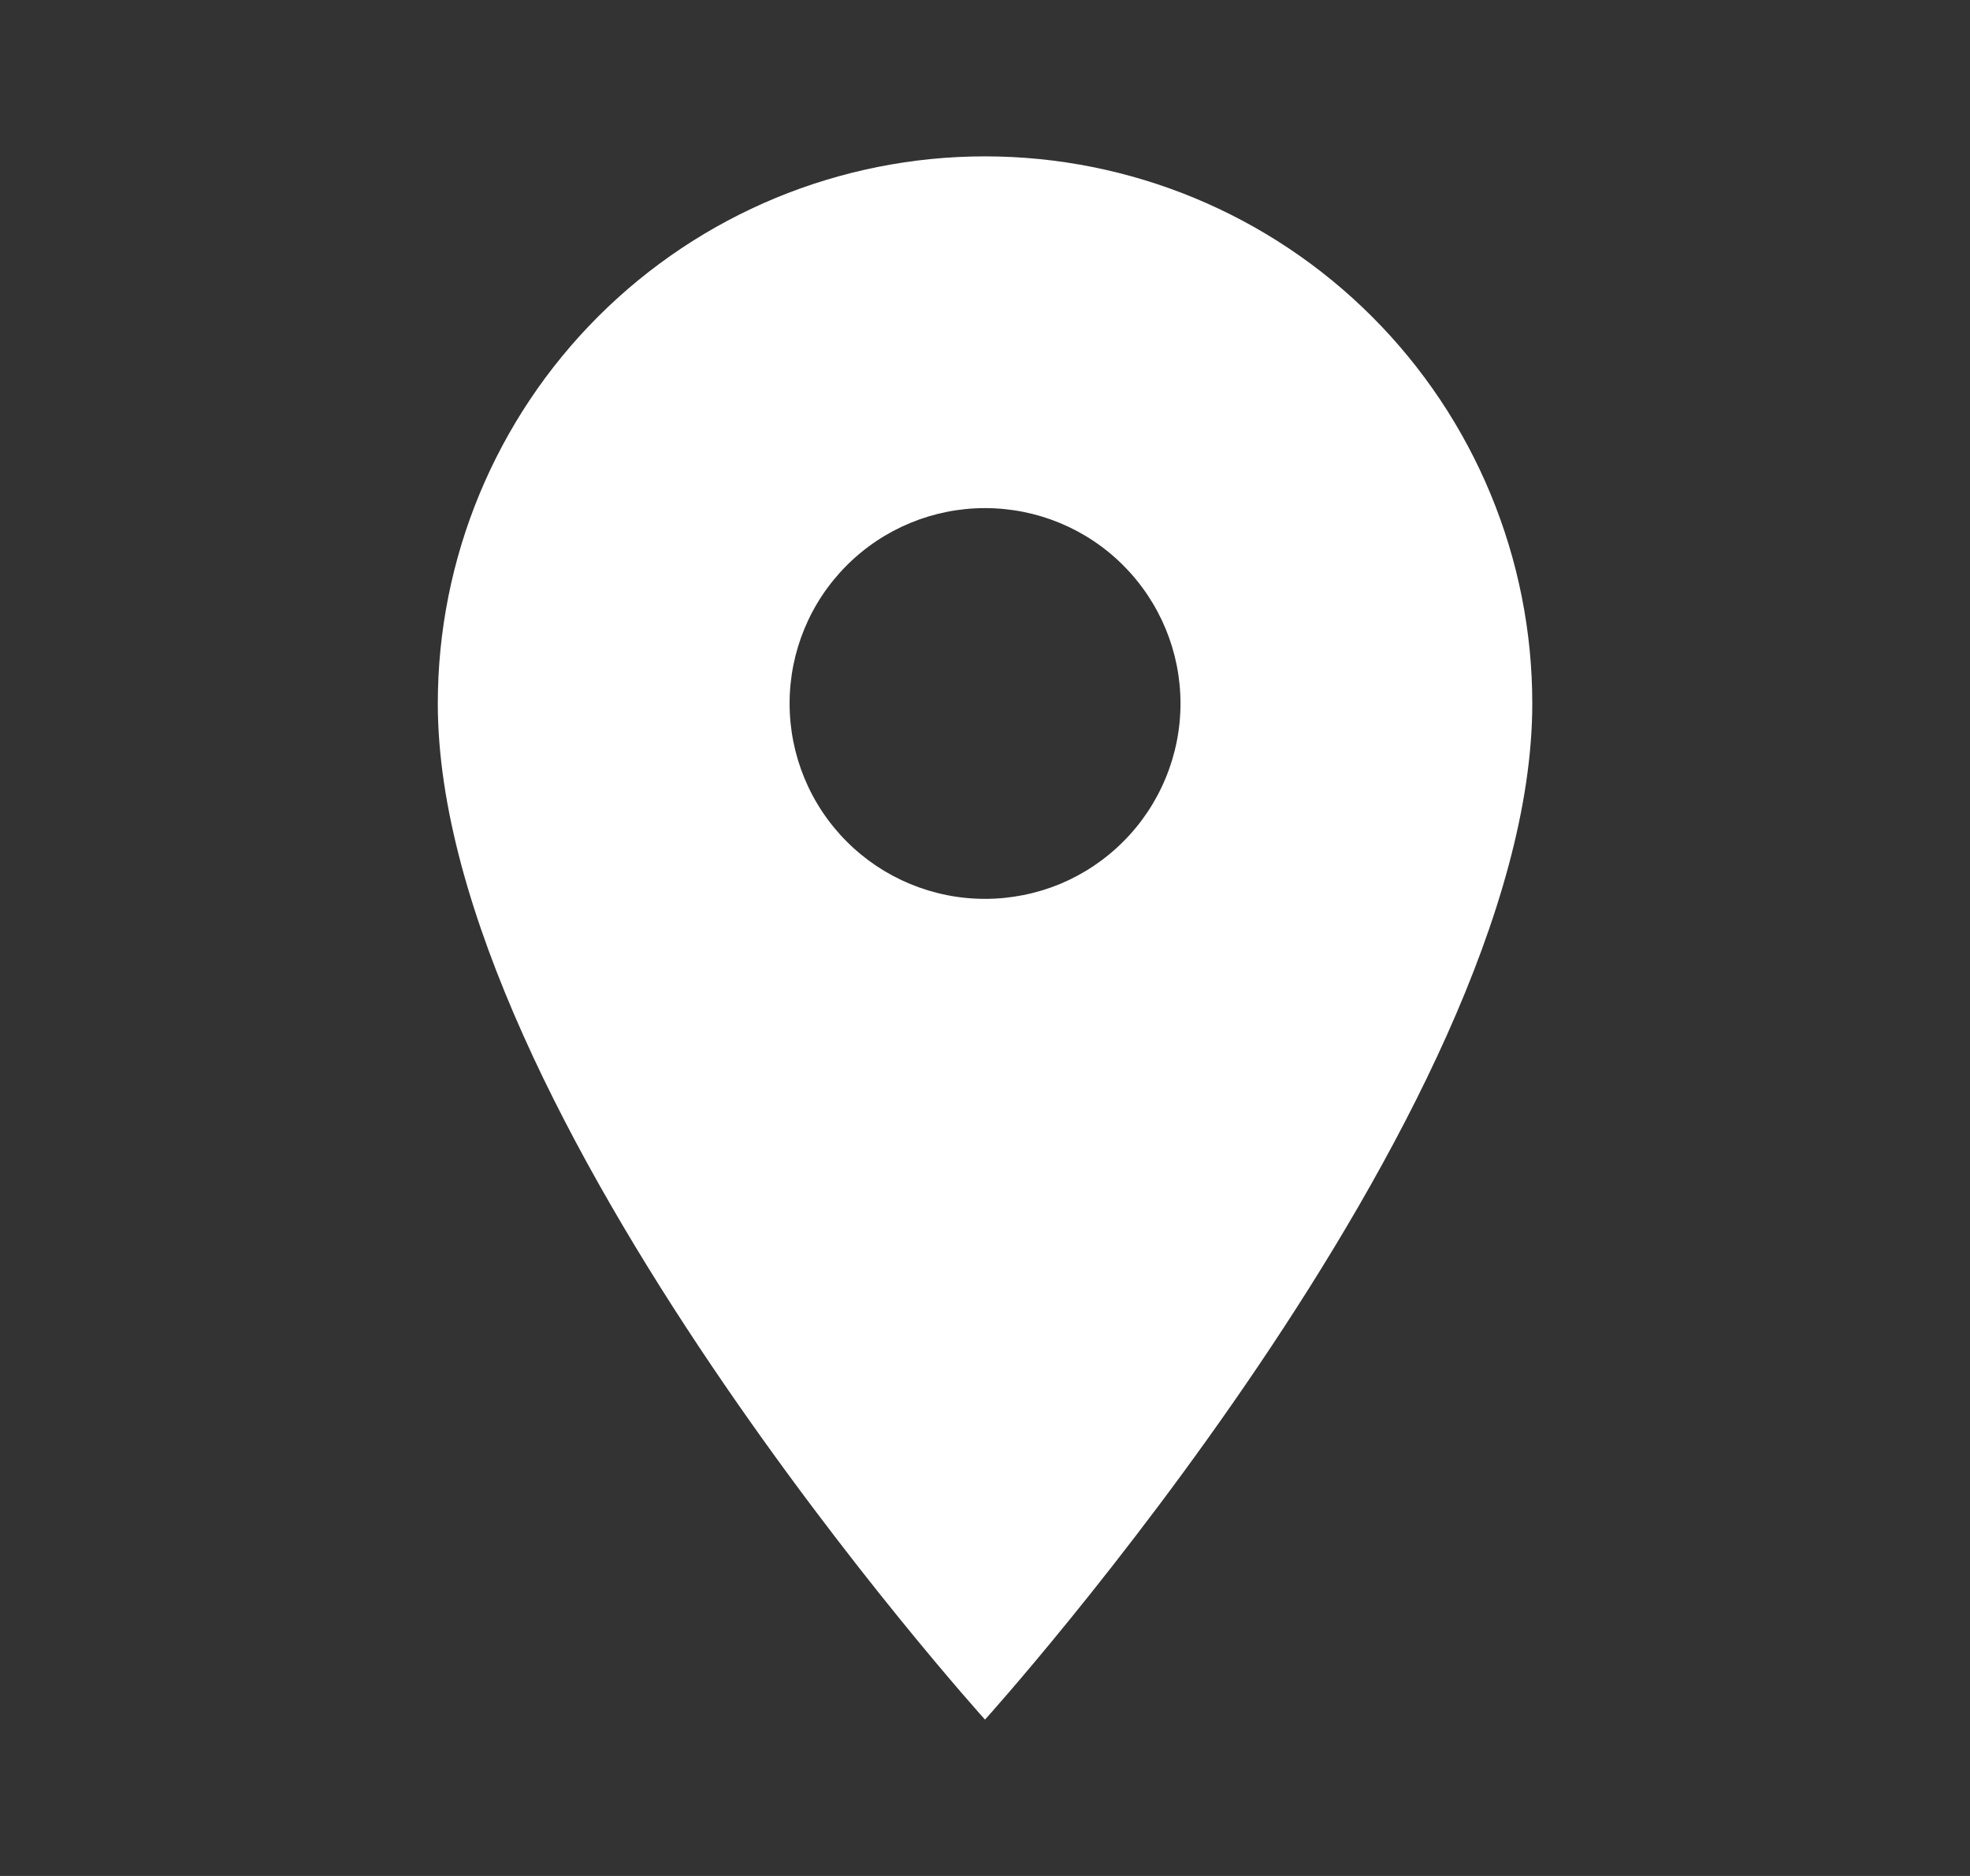 <svg width="21" height="20" viewBox="0 0 21 20" fill="none" xmlns="http://www.w3.org/2000/svg">
<rect x="0" y="0" width="21" height="20" fill="#333333" stroke="none"/>
<path d="M10.5 9.583C9.948 9.583 9.418 9.364 9.027 8.973C8.636 8.582 8.417 8.052 8.417 7.5C8.417 6.947 8.636 6.418 9.027 6.027C9.418 5.636 9.948 5.417 10.5 5.417C11.053 5.417 11.583 5.636 11.973 6.027C12.364 6.418 12.584 6.947 12.584 7.5C12.584 7.774 12.53 8.044 12.425 8.297C12.32 8.55 12.167 8.78 11.973 8.973C11.78 9.167 11.55 9.32 11.298 9.425C11.045 9.529 10.774 9.583 10.5 9.583ZM10.5 1.667C8.953 1.667 7.47 2.281 6.376 3.375C5.282 4.469 4.667 5.953 4.667 7.5C4.667 11.875 10.5 18.333 10.5 18.333C10.5 18.333 16.334 11.875 16.334 7.5C16.334 5.953 15.719 4.469 14.625 3.375C13.531 2.281 12.047 1.667 10.5 1.667Z" fill="white"/>
</svg>

